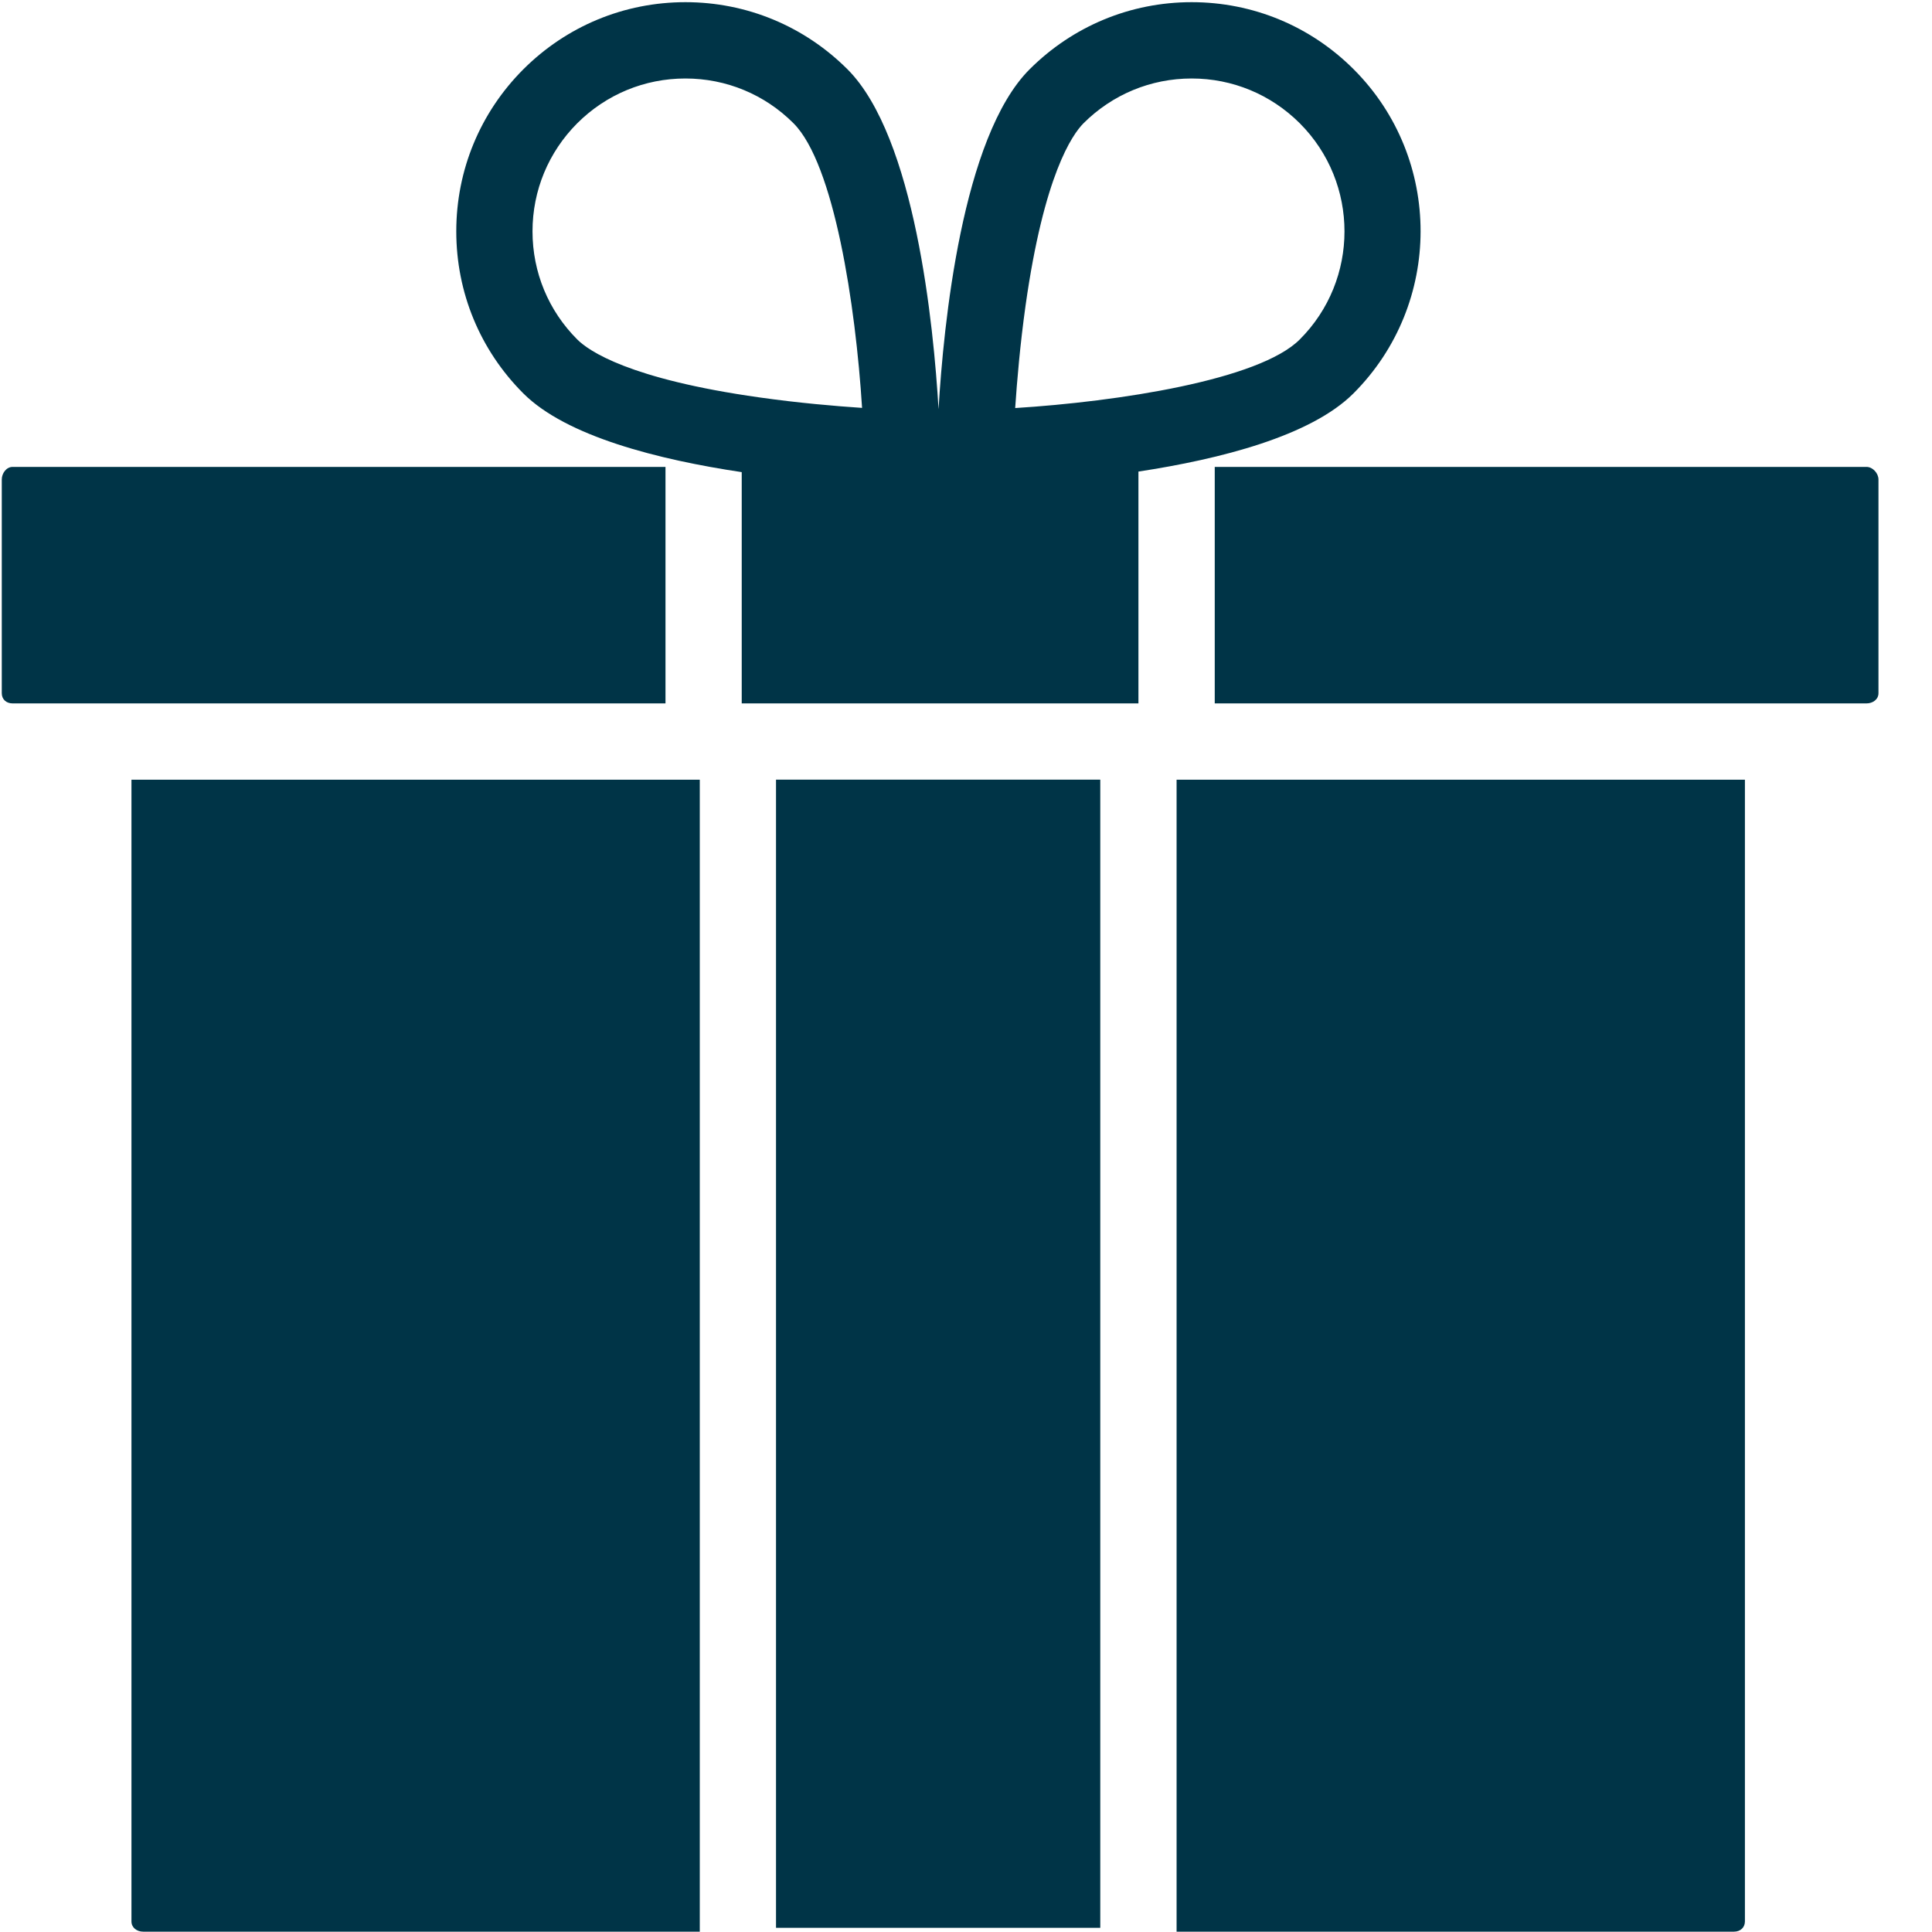 <?xml version="1.0" encoding="UTF-8"?> <svg xmlns="http://www.w3.org/2000/svg" width="24" height="24" viewBox="0 0 24 24" fill="none"> <g clip-path="url(#clip0_2903_27487)"> <path d="M8.267 5.8H0.157C0.079 5.8 0.022 5.879 0.022 5.957V8.611C0.022 8.689 0.079 8.738 0.157 8.738H8.267V5.8Z" fill="#003447"></path> <path d="M23.186 5.8H15.09V8.738H23.186C23.264 8.738 23.335 8.689 23.335 8.611V5.957C23.335 5.879 23.264 5.8 23.186 5.8Z" fill="#003447"></path> <path d="M14.616 23.996H21.539C21.625 23.996 21.676 23.939 21.676 23.869V9.686H14.616L14.616 23.996Z" fill="#003447"></path> <path d="M1.633 23.869C1.633 23.944 1.698 23.996 1.78 23.996H8.693L8.693 9.686H1.633L1.633 23.869Z" fill="#003447"></path> <path d="M9.64 9.685H13.668V23.948H9.64V9.685Z" fill="#003447"></path> <path d="M16.813 4.887C17.923 3.777 17.926 1.971 16.816 0.861C16.279 0.324 15.564 0.027 14.803 0.027C14.043 0.027 13.328 0.324 12.79 0.861C11.949 1.702 11.72 4.046 11.659 5.083C11.598 4.046 11.368 1.702 10.528 0.861C9.99 0.324 9.275 0.027 8.515 0.027C7.754 0.027 7.039 0.324 6.501 0.861C5.964 1.399 5.668 2.114 5.668 2.874C5.668 3.635 5.964 4.35 6.501 4.887C7.037 5.423 8.184 5.711 9.214 5.865V8.738H14.142V5.858C15.161 5.703 16.284 5.416 16.813 4.887H16.813ZM12.74 3.795C12.969 2.173 13.32 1.672 13.46 1.531C13.819 1.173 14.296 0.975 14.803 0.975C15.31 0.975 15.787 1.173 16.146 1.531C16.887 2.272 16.887 3.477 16.146 4.217C15.642 4.722 13.885 4.989 12.611 5.069C12.633 4.739 12.672 4.28 12.74 3.795L12.74 3.795ZM6.615 2.874C6.615 2.367 6.813 1.89 7.171 1.531C7.53 1.173 8.007 0.975 8.514 0.975C9.022 0.975 9.499 1.173 9.857 1.531C10.362 2.036 10.629 3.792 10.709 5.067C10.379 5.045 9.921 5.006 9.435 4.937C7.814 4.709 7.312 4.358 7.171 4.217C6.813 3.859 6.615 3.382 6.615 2.874L6.615 2.874Z" fill="#003447"></path> </g> <defs> <clipPath id="clip0_2903_27487"> <rect width="23.345" height="24" fill="white"></rect> </clipPath> </defs> </svg> 